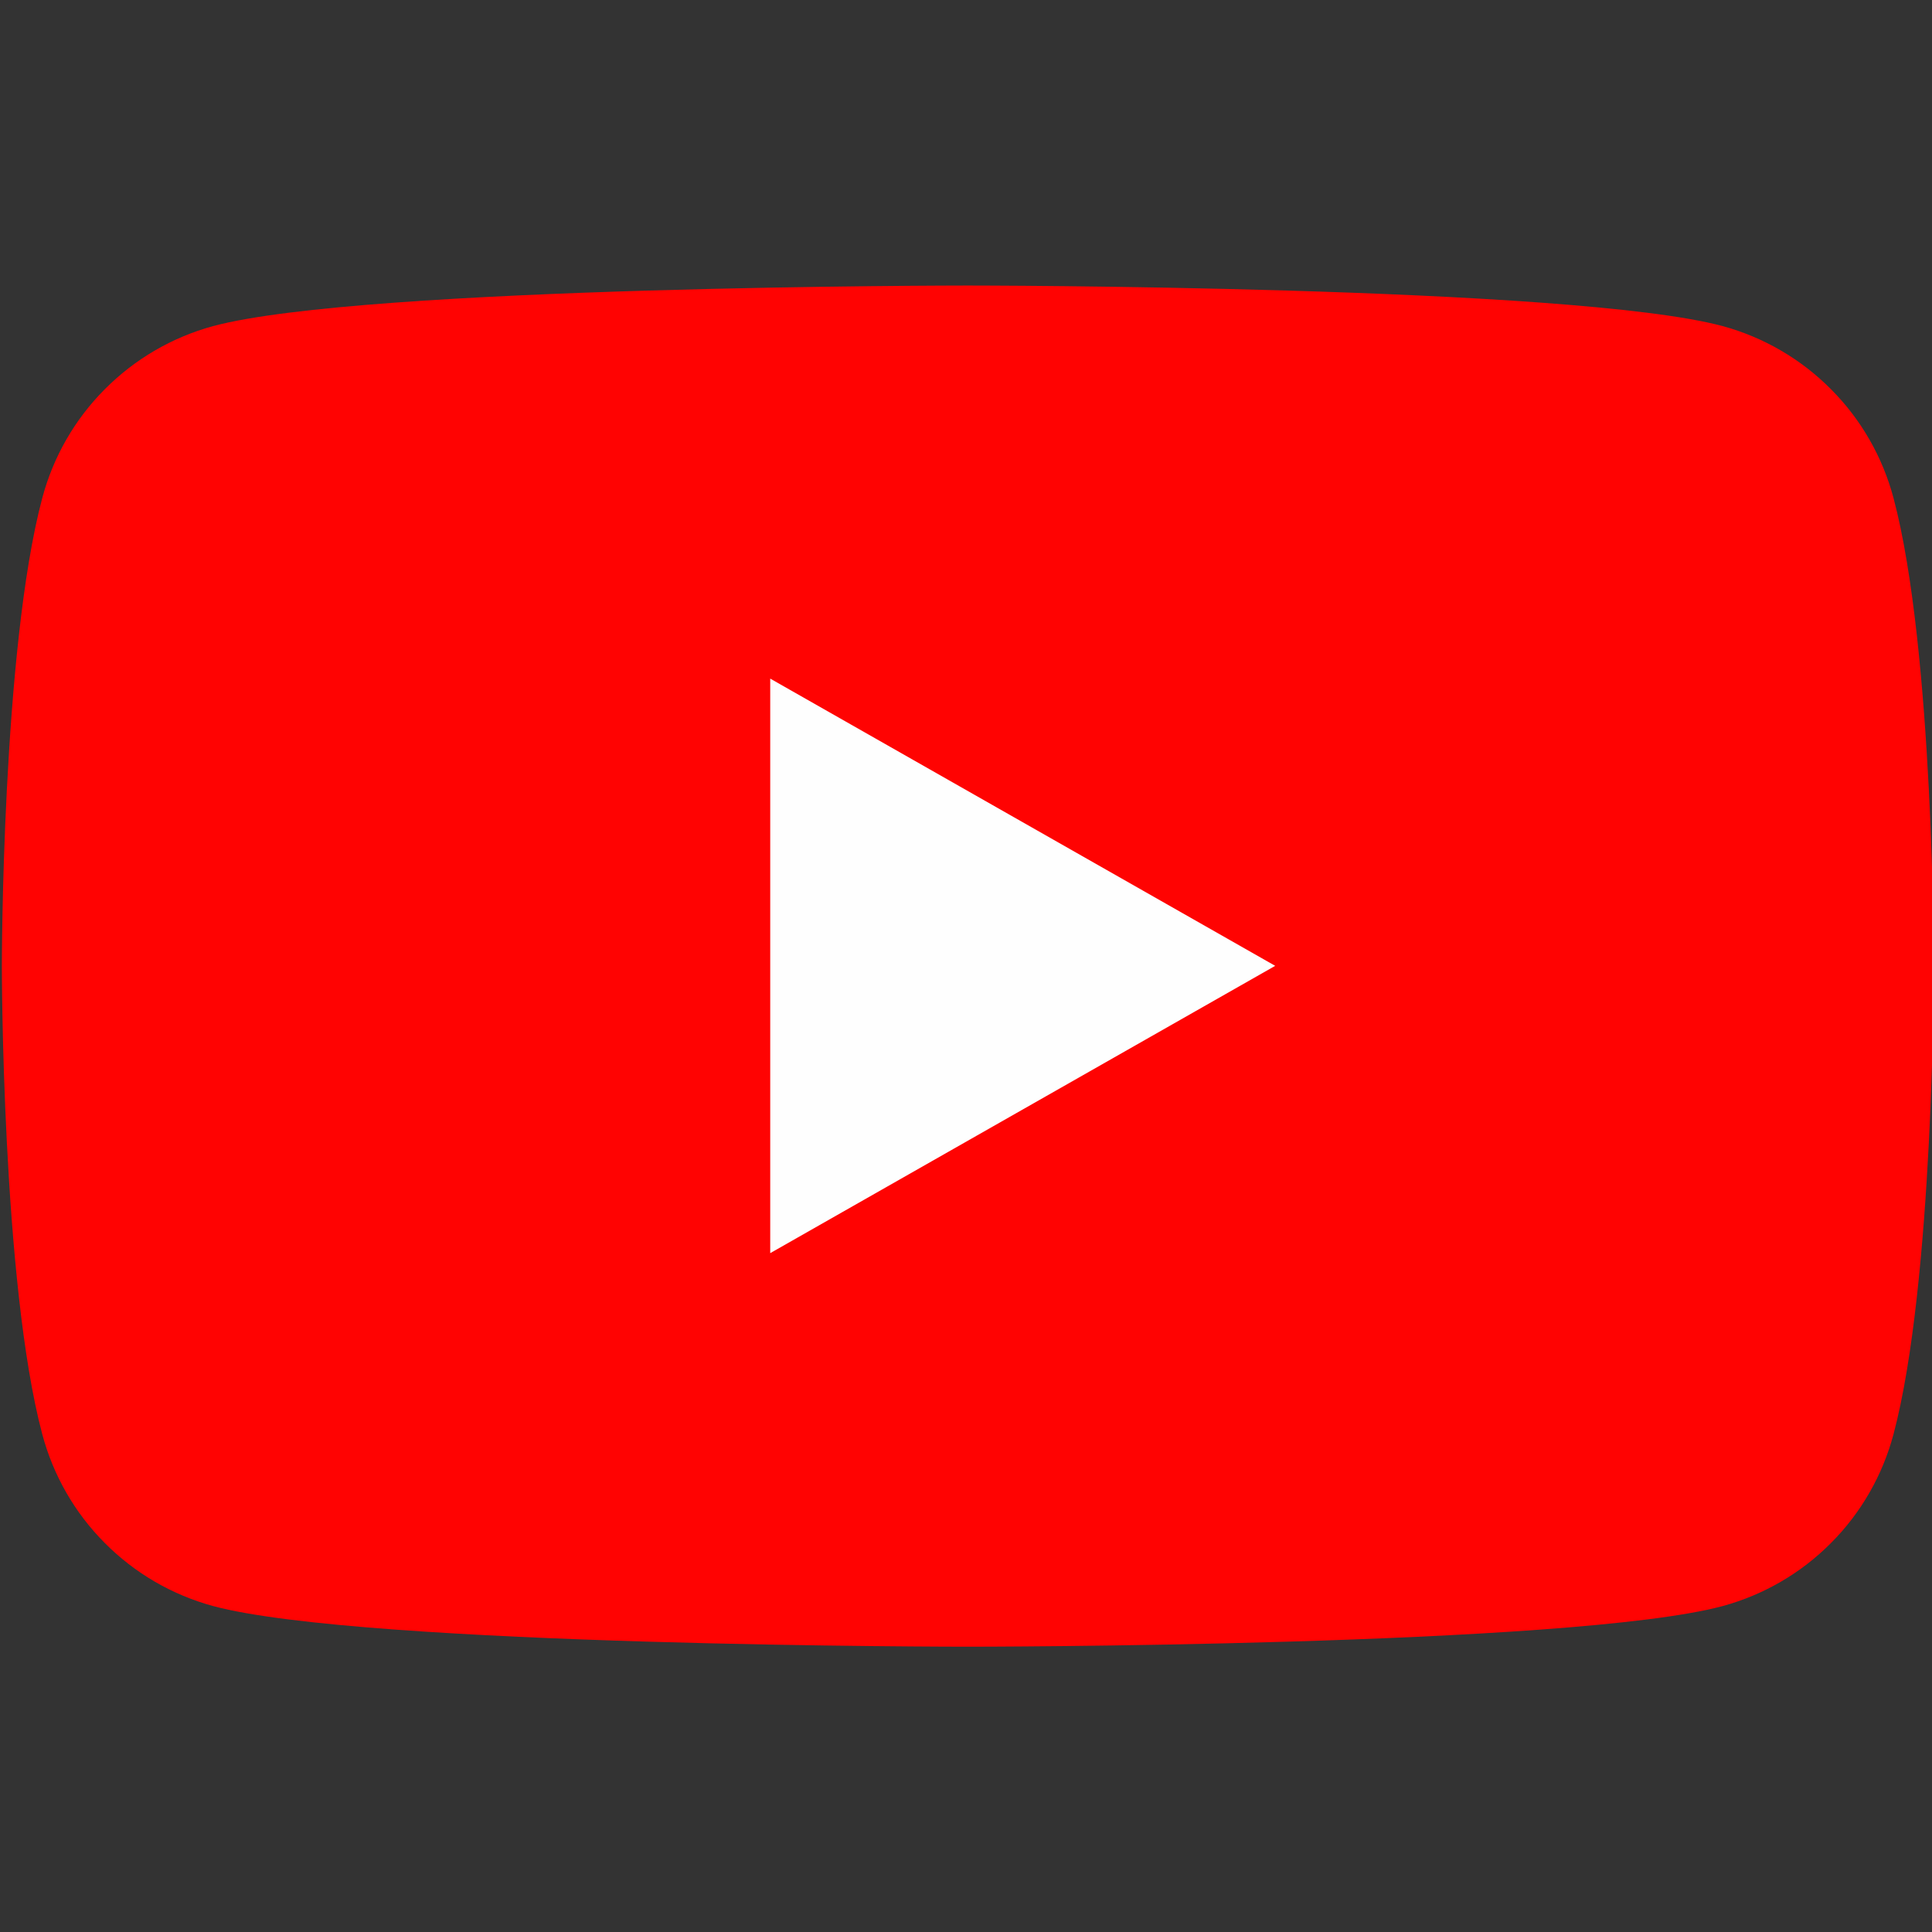 <svg width="24" height="24" viewBox="0 0 24 24" fill="none" xmlns="http://www.w3.org/2000/svg">
<rect x="0" y="0" width="24" height="24" fill="#333333" stroke="none"/>
<g clip-path="url(#clip0_1675_68735)">
<path d="M23.522 6.187C23.386 5.676 23.119 5.21 22.746 4.836C22.374 4.461 21.91 4.19 21.4 4.051C19.523 3.547 12.023 3.547 12.023 3.547C12.023 3.547 4.523 3.547 2.647 4.051C2.137 4.19 1.673 4.461 1.301 4.836C0.928 5.21 0.661 5.676 0.525 6.187C0.023 8.071 0.023 12.001 0.023 12.001C0.023 12.001 0.023 15.931 0.525 17.816C0.661 18.327 0.928 18.793 1.301 19.167C1.673 19.542 2.137 19.812 2.647 19.951C4.523 20.456 12.023 20.456 12.023 20.456C12.023 20.456 19.523 20.456 21.4 19.951C21.91 19.812 22.374 19.542 22.746 19.167C23.119 18.793 23.386 18.327 23.522 17.816C24.023 15.931 24.023 12.001 24.023 12.001C24.023 12.001 24.023 8.071 23.522 6.187Z" fill="#FF0302"/>
<path d="M9.568 15.567V8.43L15.841 11.998L9.568 15.567Z" fill="#FEFEFE"/>
</g>
<defs>
<clipPath id="clip0_1675_68735">
<rect width="24" height="24" fill="white"/>
</clipPath>
</defs>
</svg>
